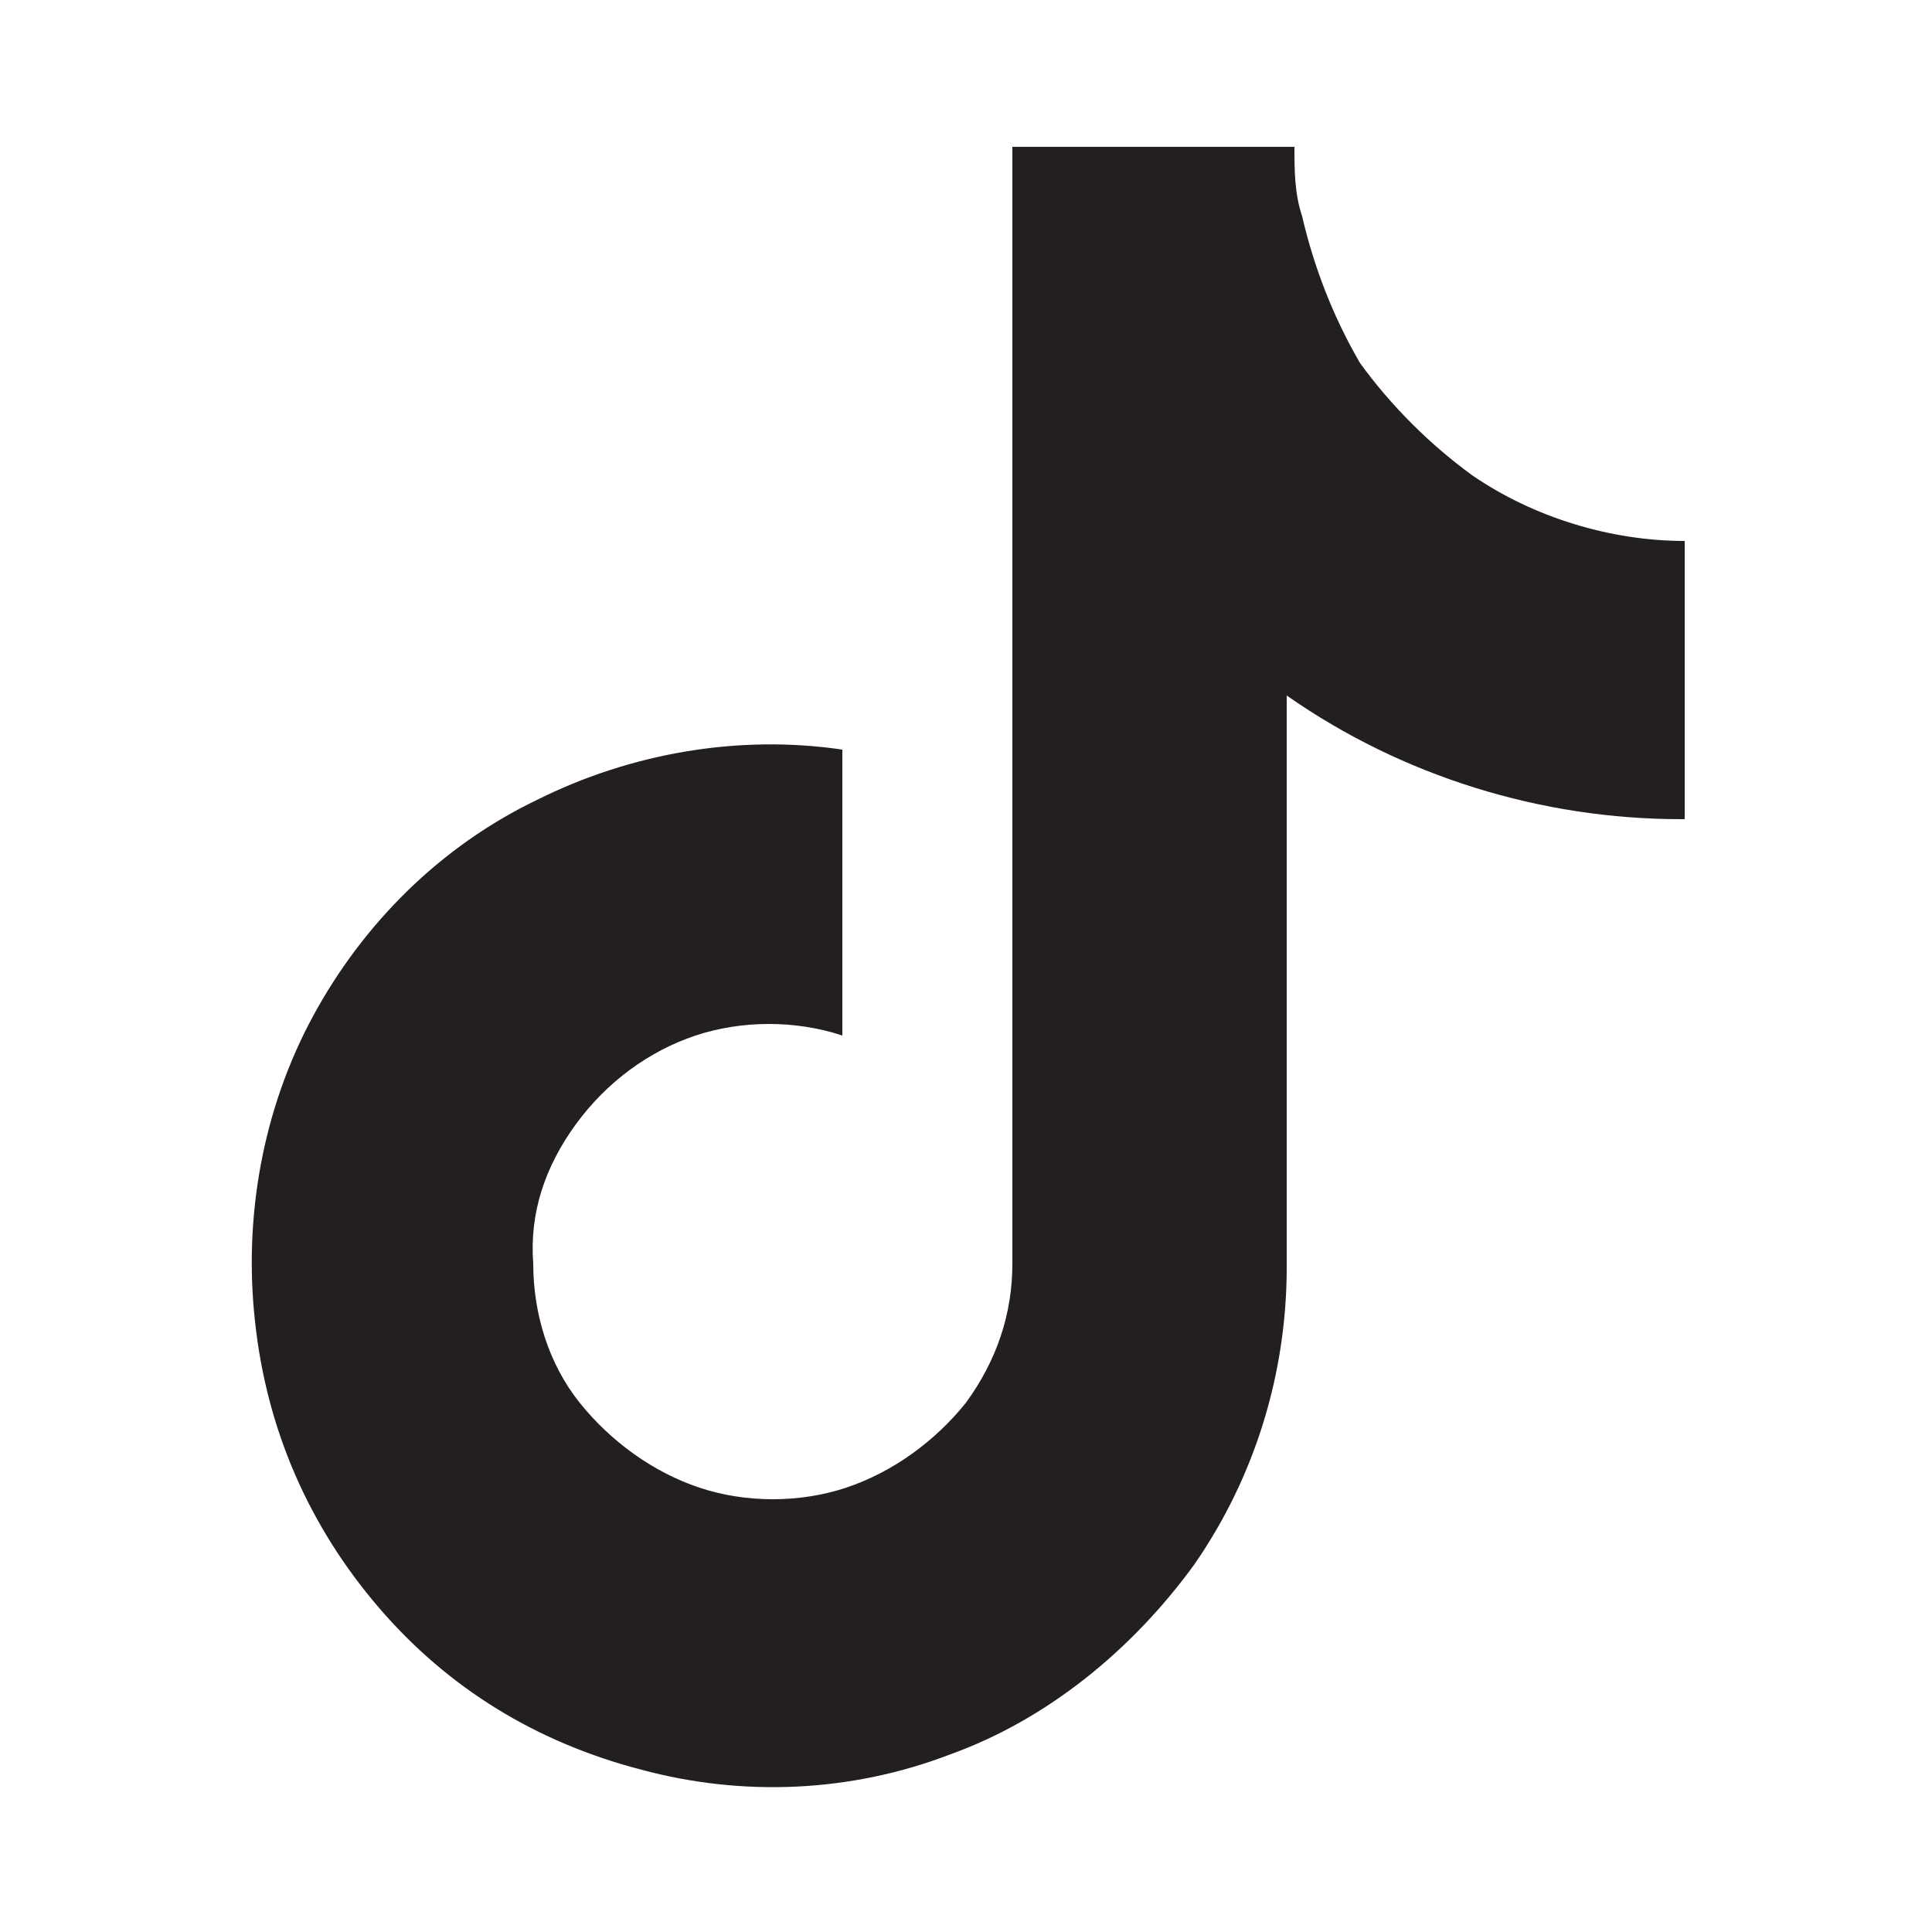 <?xml version="1.0" encoding="UTF-8"?>
<svg id="Layer_1" xmlns="http://www.w3.org/2000/svg" version="1.1" viewBox="0 0 50 50">
  <!-- Generator: Adobe Illustrator 29.6.1, SVG Export Plug-In . SVG Version: 2.1.1 Build 9)  -->
  <defs>
    <style>
      .st0 {
        fill: #231f20;
      }
    </style>
  </defs>
  <path class="st0" d="M43.5,21.2c-3.6,0-7.2-1.1-10.2-3.2v14.8c0,2.7-.8,5.4-2.4,7.7-1.6,2.2-3.8,4-6.3,4.9-2.6,1-5.4,1.1-8,.4-2.7-.7-5-2.1-6.8-4.2-1.8-2.1-2.9-4.6-3.2-7.4-.3-2.7.2-5.5,1.5-7.9,1.3-2.4,3.3-4.4,5.8-5.6,2.4-1.2,5.2-1.7,7.9-1.3v7.4c-1.2-.4-2.6-.4-3.8,0-1.2.4-2.3,1.2-3.1,2.3-.8,1.1-1.2,2.3-1.1,3.6,0,1.3.4,2.6,1.2,3.6s1.9,1.8,3.1,2.2c1.2.4,2.6.4,3.8,0,1.2-.4,2.3-1.2,3.1-2.2.8-1.1,1.2-2.3,1.2-3.6V3.8h7.3c0,.6,0,1.2.2,1.8.3,1.3.8,2.6,1.5,3.8.8,1.1,1.8,2.1,2.9,2.9,1.6,1.1,3.6,1.7,5.5,1.7v7.2h0Z"/>
</svg>